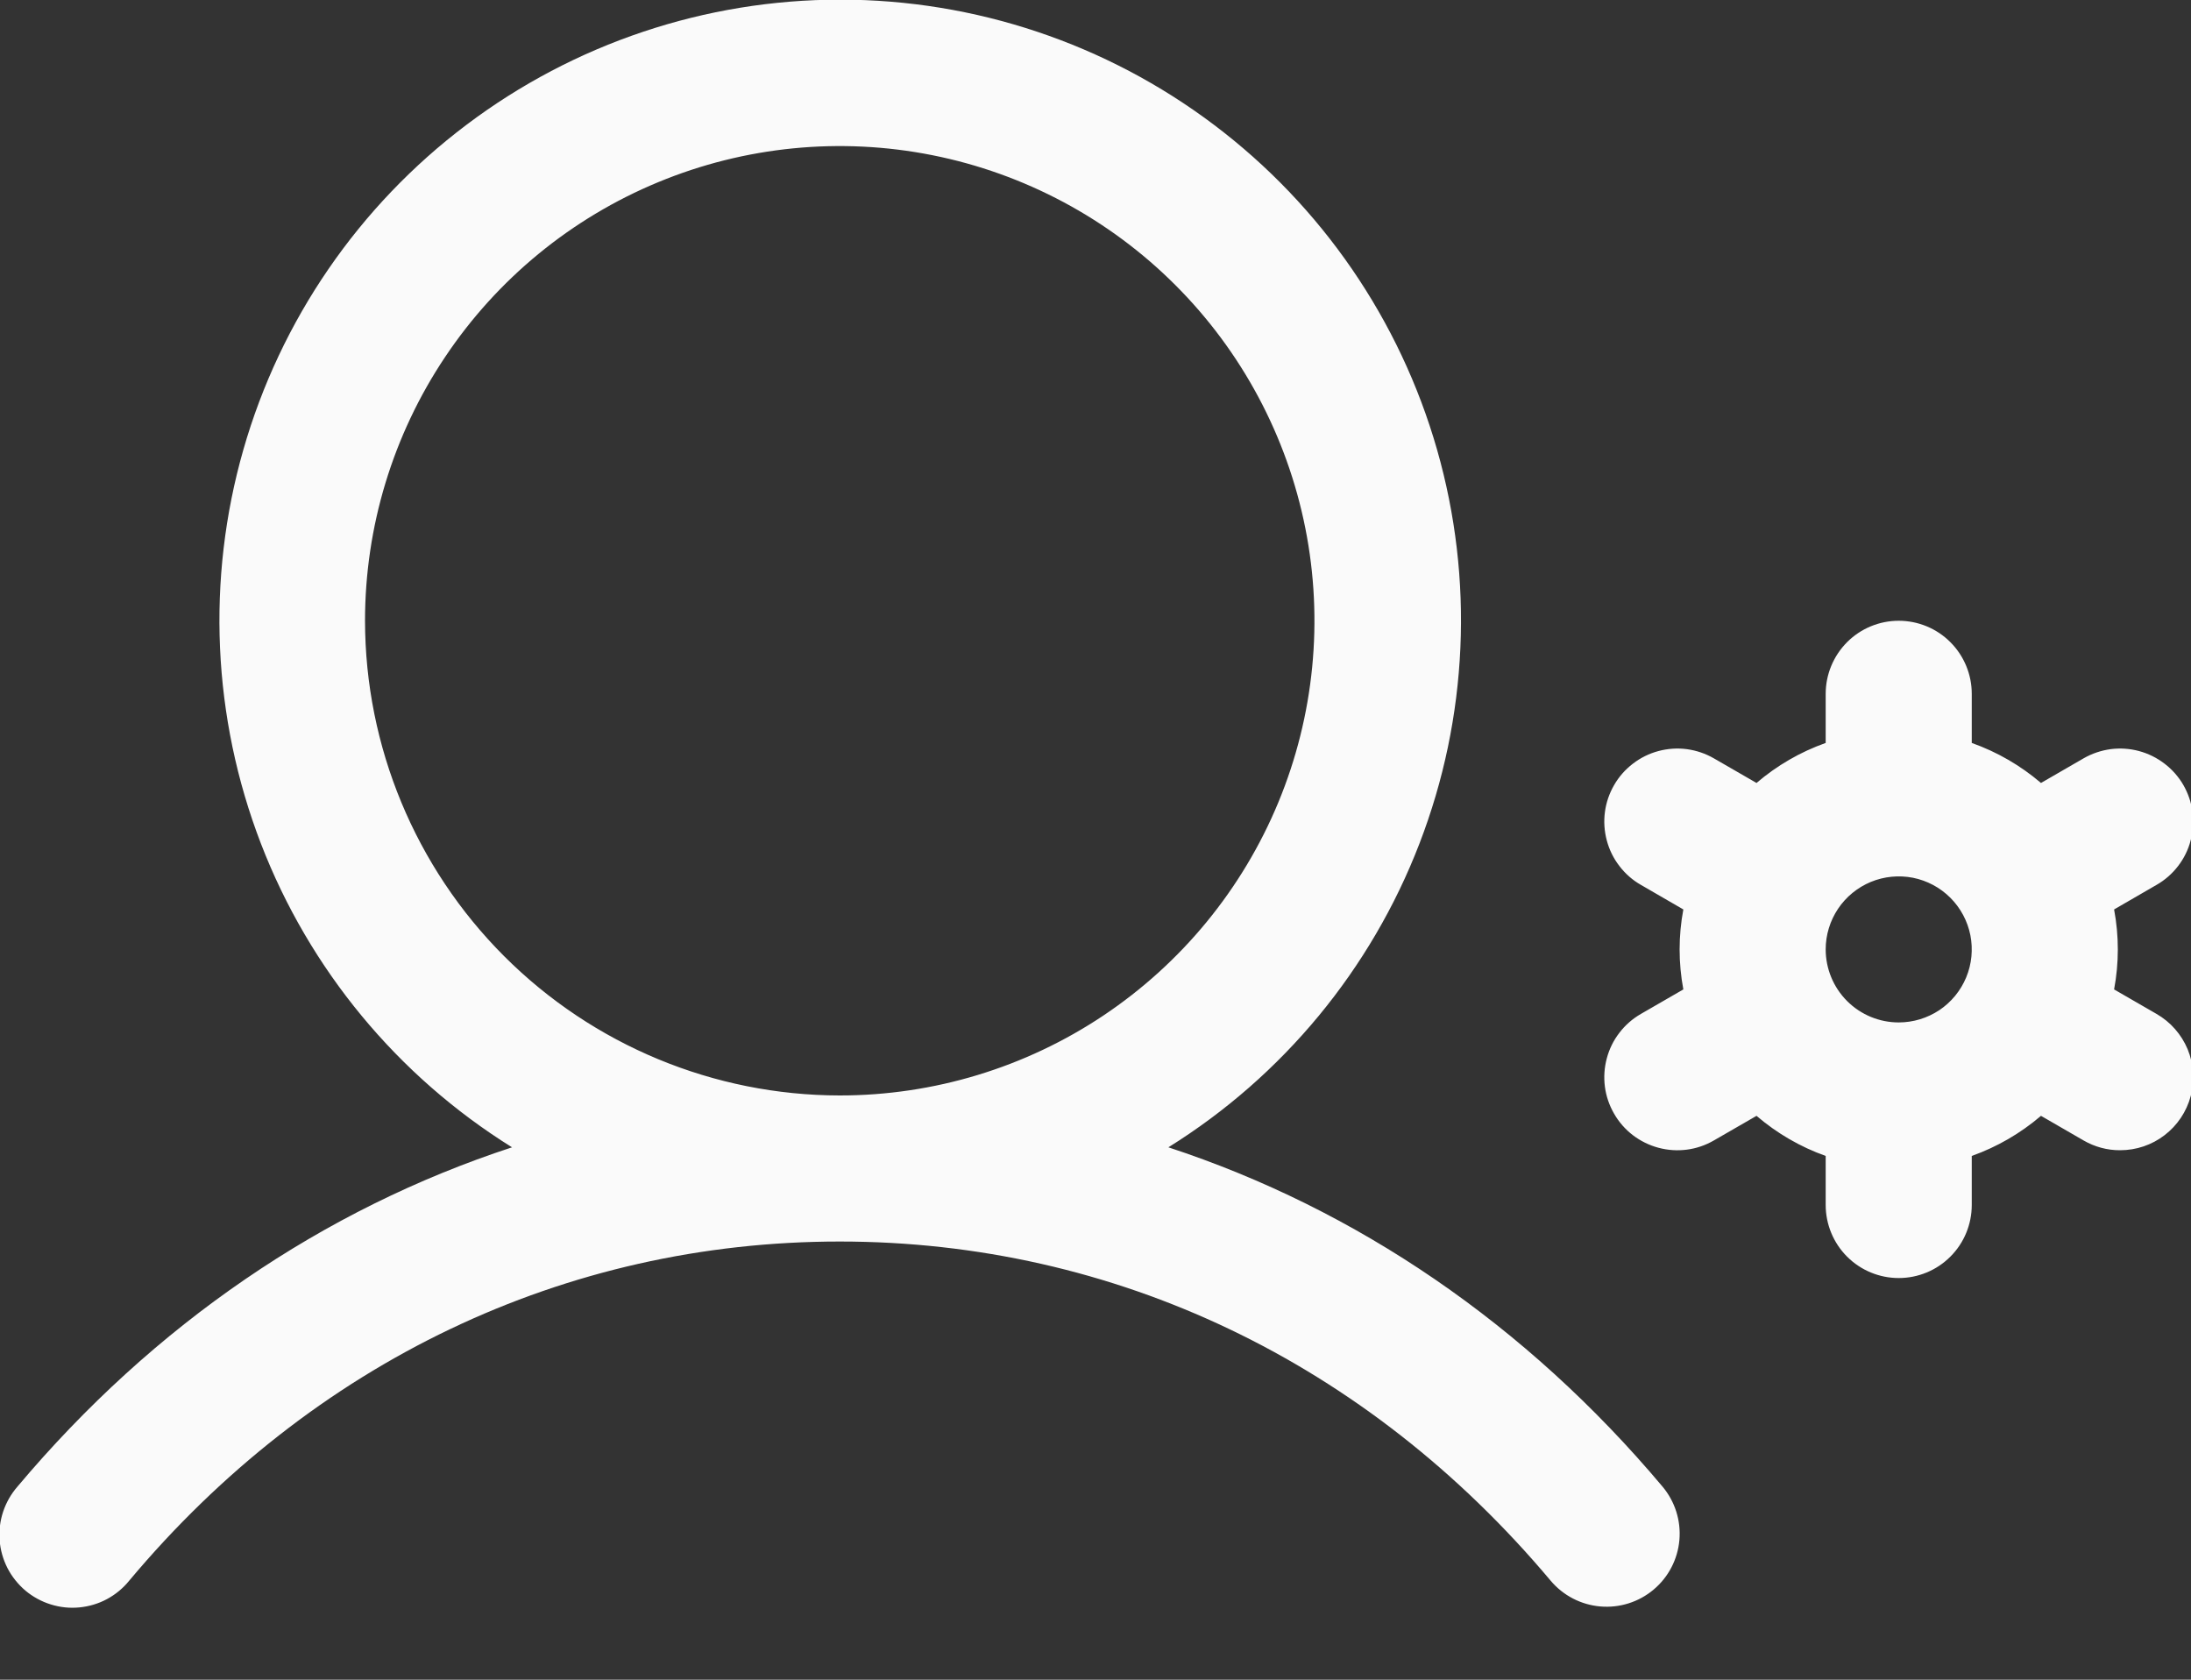 <svg width="30" height="23" viewBox="0 0 30 23" fill="none" xmlns="http://www.w3.org/2000/svg">
<rect x="0" y="0" width="30" height="23" fill="#333333" stroke="none"/>
<path d="M15.998 15.71C17.566 14.734 18.773 13.273 19.436 11.55C20.1 9.827 20.185 7.934 19.677 6.158C19.169 4.383 18.097 2.821 16.622 1.709C15.148 0.597 13.351 -0.005 11.504 -0.005C9.658 -0.005 7.861 0.597 6.387 1.709C4.912 2.821 3.84 4.383 3.332 6.158C2.824 7.934 2.909 9.827 3.572 11.55C4.236 13.273 5.443 14.734 7.011 15.71C4.429 16.555 2.107 18.134 0.239 20.356C0.152 20.456 0.085 20.573 0.043 20.699C0.001 20.825 -0.015 20.958 -0.005 21.091C0.005 21.224 0.042 21.353 0.102 21.471C0.163 21.589 0.247 21.694 0.348 21.78C0.45 21.865 0.568 21.93 0.695 21.969C0.822 22.009 0.955 22.023 1.087 22.01C1.22 21.997 1.348 21.959 1.465 21.896C1.582 21.833 1.686 21.747 1.769 21.644C4.279 18.649 7.737 17 11.498 17C15.259 17 18.717 18.649 21.232 21.644C21.403 21.847 21.647 21.974 21.912 21.997C22.176 22.02 22.439 21.937 22.642 21.766C22.845 21.596 22.972 21.351 22.995 21.087C23.018 20.822 22.935 20.56 22.764 20.356C20.896 18.134 18.573 16.555 15.998 15.71ZM4.998 8.5C4.998 7.215 5.379 5.958 6.094 4.889C6.808 3.82 7.823 2.987 9.011 2.495C10.198 2.003 11.505 1.874 12.766 2.125C14.027 2.376 15.185 2.995 16.094 3.904C17.003 4.813 17.622 5.971 17.873 7.232C18.124 8.493 17.995 9.8 17.503 10.988C17.011 12.175 16.178 13.19 15.109 13.905C14.04 14.619 12.784 15 11.498 15C9.775 14.998 8.123 14.313 6.904 13.094C5.686 11.876 5 10.223 4.998 8.5ZM29.529 13.884L28.947 13.548C29.015 13.186 29.015 12.814 28.947 12.453L29.529 12.116C29.643 12.051 29.743 11.963 29.823 11.859C29.903 11.755 29.962 11.636 29.995 11.509C30.029 11.382 30.038 11.25 30.021 11.12C30.004 10.989 29.961 10.864 29.896 10.75C29.83 10.636 29.743 10.537 29.638 10.457C29.534 10.377 29.415 10.318 29.288 10.284C29.162 10.25 29.029 10.241 28.899 10.258C28.769 10.276 28.643 10.318 28.529 10.384L27.946 10.721C27.666 10.482 27.345 10.296 26.998 10.173V9.5C26.998 9.235 26.893 8.981 26.705 8.793C26.518 8.605 26.263 8.5 25.998 8.5C25.733 8.5 25.479 8.605 25.291 8.793C25.104 8.981 24.998 9.235 24.998 9.5V10.173C24.651 10.296 24.33 10.482 24.051 10.721L23.467 10.384C23.353 10.318 23.228 10.276 23.097 10.258C22.967 10.241 22.835 10.25 22.708 10.284C22.581 10.318 22.462 10.377 22.358 10.457C22.254 10.537 22.166 10.636 22.101 10.75C22.035 10.864 21.992 10.989 21.975 11.12C21.958 11.25 21.967 11.382 22.001 11.509C22.035 11.636 22.093 11.755 22.174 11.859C22.253 11.963 22.353 12.051 22.467 12.116L23.049 12.453C22.981 12.814 22.981 13.186 23.049 13.548L22.467 13.884C22.353 13.95 22.253 14.037 22.174 14.141C22.093 14.245 22.035 14.364 22.001 14.491C21.967 14.618 21.958 14.75 21.975 14.881C21.992 15.011 22.035 15.136 22.101 15.25C22.166 15.364 22.254 15.464 22.358 15.544C22.462 15.623 22.581 15.682 22.708 15.716C22.835 15.75 22.967 15.759 23.097 15.742C23.228 15.725 23.353 15.682 23.467 15.616L24.051 15.279C24.33 15.518 24.651 15.705 24.998 15.828V16.5C24.998 16.765 25.104 17.02 25.291 17.207C25.479 17.395 25.733 17.5 25.998 17.5C26.263 17.5 26.518 17.395 26.705 17.207C26.893 17.02 26.998 16.765 26.998 16.5V15.828C27.345 15.705 27.666 15.518 27.946 15.279L28.529 15.616C28.681 15.704 28.854 15.751 29.029 15.75C29.25 15.75 29.464 15.678 29.638 15.544C29.813 15.41 29.939 15.222 29.996 15.009C30.053 14.796 30.038 14.571 29.954 14.367C29.869 14.164 29.72 13.994 29.529 13.884ZM24.998 13C24.998 12.802 25.057 12.609 25.167 12.444C25.277 12.28 25.433 12.152 25.616 12.076C25.798 12.001 25.999 11.981 26.193 12.019C26.387 12.058 26.565 12.153 26.705 12.293C26.845 12.433 26.94 12.611 26.979 12.805C27.017 12.999 26.998 13.2 26.922 13.383C26.846 13.566 26.718 13.722 26.554 13.832C26.389 13.941 26.196 14 25.998 14C25.733 14 25.479 13.895 25.291 13.707C25.104 13.52 24.998 13.265 24.998 13Z" fill="#FAFAFA"/>
</svg>

